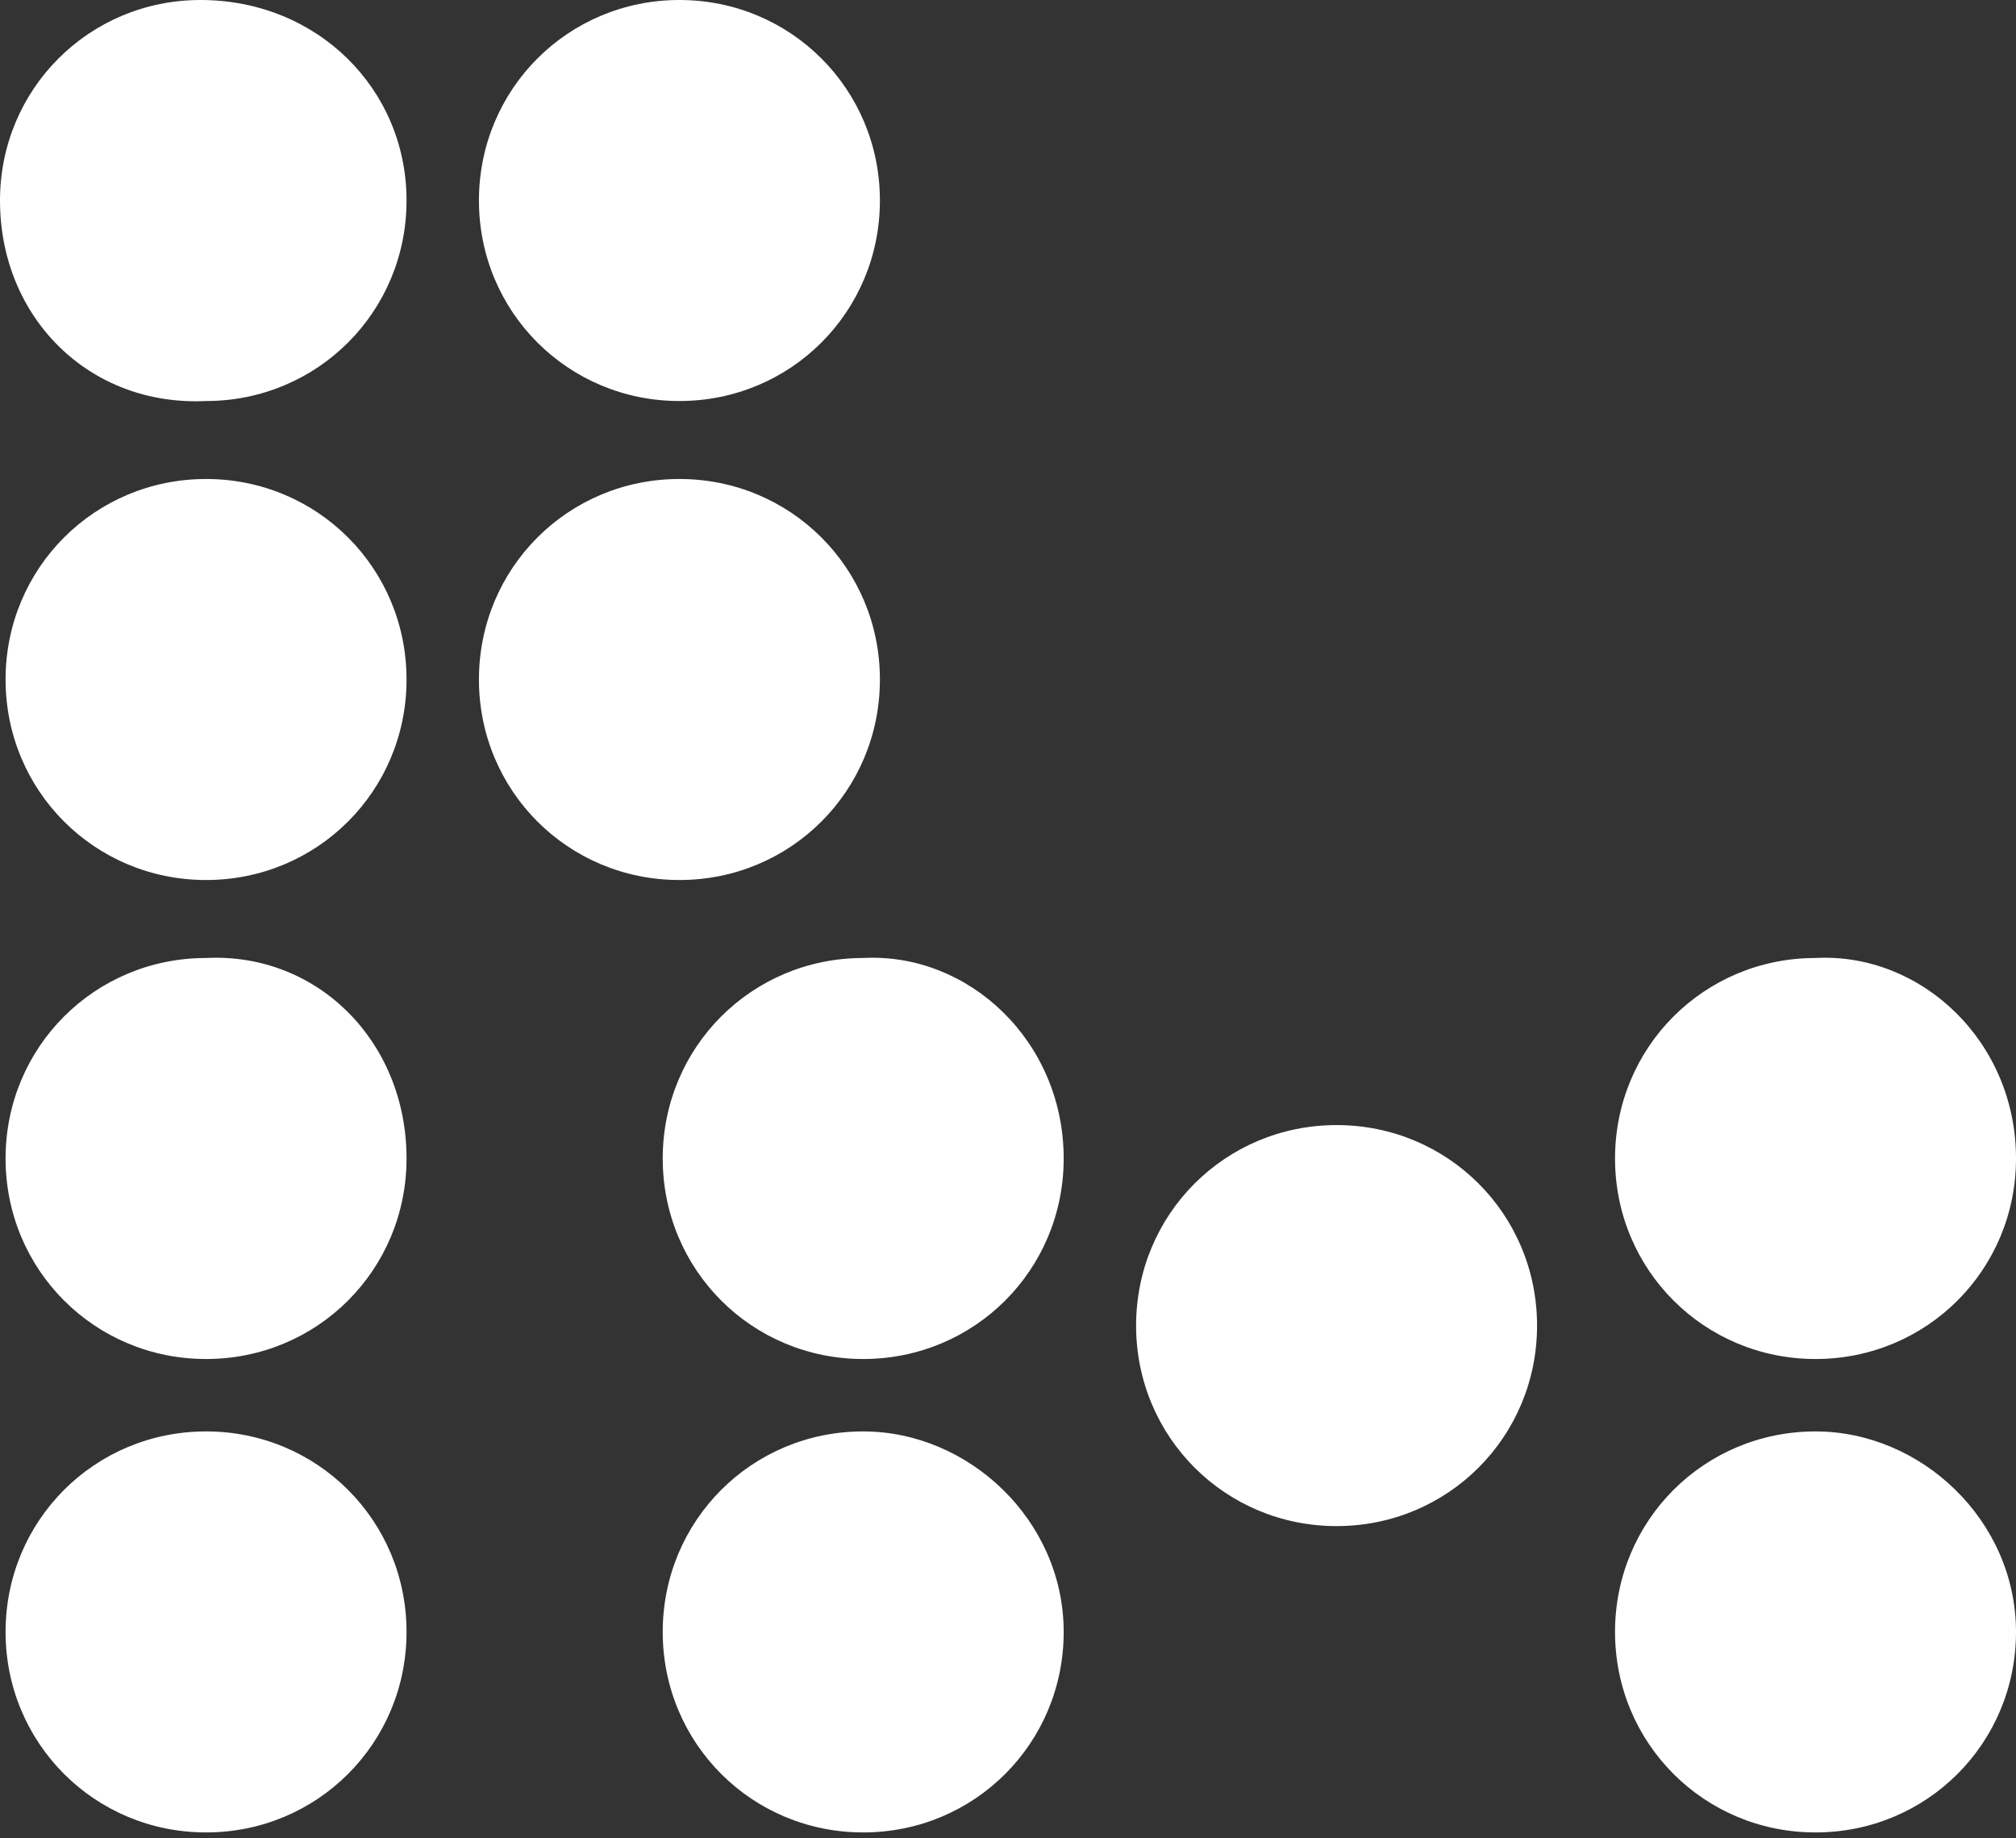 <?xml version="1.0" encoding="utf-8"?>
<!-- Generator: Adobe Illustrator 25.4.1, SVG Export Plug-In . SVG Version: 6.00 Build 0)  -->
<svg version="1.1" id="Layer_1" xmlns="http://www.w3.org/2000/svg" xmlns:xlink="http://www.w3.org/1999/xlink" x="0px" y="0px"
	 viewBox="0 0 36.2 33" enable-background="new 0 0 36.2 33" xml:space="preserve">
<rect x="0" y="0" width="36.2" height="33" fill="#333333" stroke="none"/>
<path fill="#FFFFFF" d="M15.8,12.2c0,2-1.6,3.6-3.6,3.6c-2,0-3.6-1.6-3.6-3.6c0-2,1.6-3.6,3.6-3.6C14.2,8.6,15.8,10.2,15.8,12.2"/>
<path fill="#FFFFFF" d="M15.8,3.6c0,2-1.6,3.6-3.6,3.6c-2,0-3.6-1.6-3.6-3.6c0-2,1.6-3.6,3.6-3.6C14.2,0,15.8,1.6,15.8,3.6"/>
<path fill="#FFFFFF" d="M7.3,20.8c0,2-1.6,3.6-3.6,3.6c-2,0-3.6-1.6-3.6-3.6c0-2,1.6-3.6,3.6-3.6C5.7,17.1,7.3,18.7,7.3,20.8"/>
<path fill="#FFFFFF" d="M7.3,29.3c0,2-1.6,3.6-3.6,3.6c-2,0-3.6-1.6-3.6-3.6c0-2,1.6-3.6,3.6-3.6C5.7,25.7,7.3,27.3,7.3,29.3"/>
<path fill="#FFFFFF" d="M7.3,12.2c0,2-1.6,3.6-3.6,3.6c-2,0-3.6-1.6-3.6-3.6c0-2,1.6-3.6,3.6-3.6C5.7,8.6,7.3,10.2,7.3,12.2"/>
<path fill="#FFFFFF" d="M7.3,3.6c0,2-1.6,3.6-3.6,3.6C1.6,7.3,0,5.7,0,3.6C0,1.6,1.6,0,3.6,0C5.7,0,7.3,1.6,7.3,3.6"/>
<path fill="#FFFFFF" d="M27.6,23.8c0,2-1.6,3.6-3.6,3.6c-2,0-3.6-1.6-3.6-3.6c0-2,1.6-3.6,3.6-3.6C26,20.2,27.6,21.8,27.6,23.8"/>
<path fill="#FFFFFF" d="M19.1,20.8c0,2-1.6,3.6-3.6,3.6c-2,0-3.6-1.6-3.6-3.6c0-2,1.6-3.6,3.6-3.6C17.4,17.1,19.1,18.7,19.1,20.8"/>
<path fill="#FFFFFF" d="M19.1,29.3c0,2-1.6,3.6-3.6,3.6c-2,0-3.6-1.6-3.6-3.6c0-2,1.6-3.6,3.6-3.6C17.4,25.7,19.1,27.3,19.1,29.3"/>
<path fill="#FFFFFF" d="M36.2,20.8c0,2-1.6,3.6-3.6,3.6c-2,0-3.6-1.6-3.6-3.6c0-2,1.6-3.6,3.6-3.6C34.5,17.1,36.2,18.7,36.2,20.8"/>
<path fill="#FFFFFF" d="M36.2,29.3c0,2-1.6,3.6-3.6,3.6c-2,0-3.6-1.6-3.6-3.6c0-2,1.6-3.6,3.6-3.6C34.5,25.7,36.2,27.3,36.2,29.3"/>
</svg>
